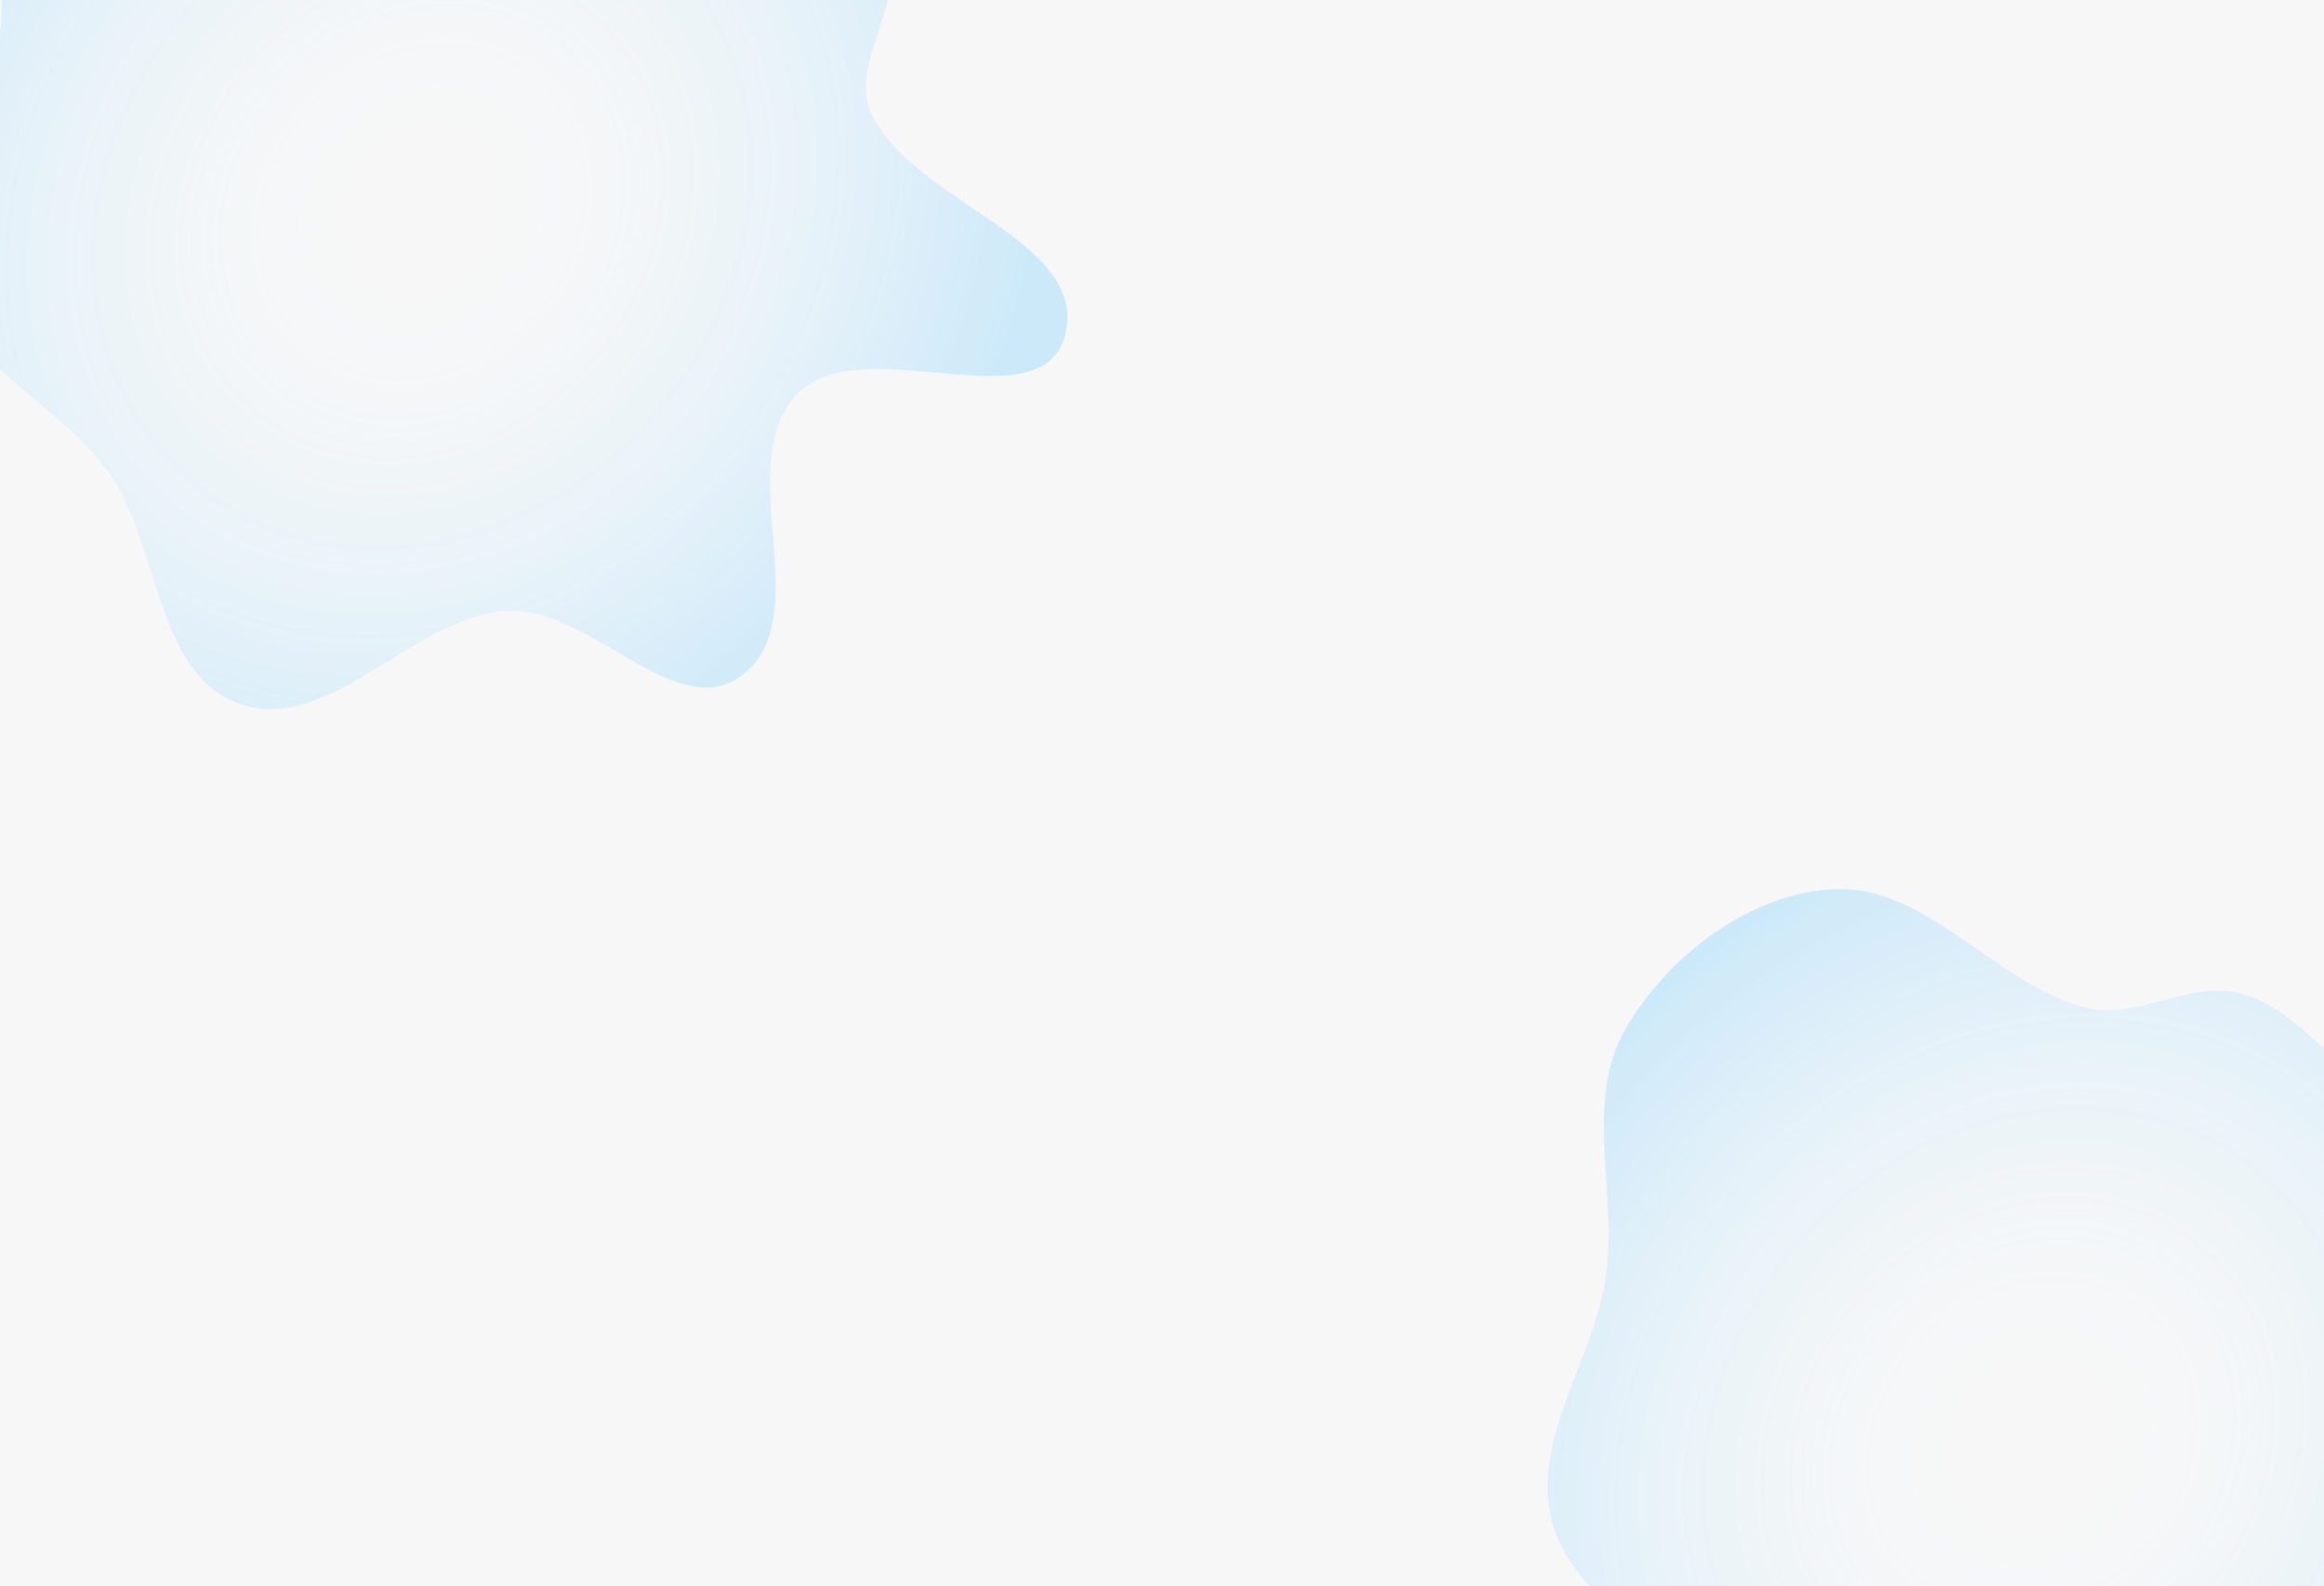 <?xml version="1.0" encoding="utf-8"?>
<svg viewBox="0 0 1637 1117" fill="none" xmlns="http://www.w3.org/2000/svg">
  <defs>
    <clipPath id="clip0_219_5216">
      <rect width="1637" height="1117" fill="white"/>
    </clipPath>
    <radialGradient id="paint0_radial_219_5216" cx="0" cy="0" r="1" gradientUnits="userSpaceOnUse" gradientTransform="matrix(317.07, 258.356, -297.925, 365.631, 298.326, 148.828)">
      <stop stop-color="white" stop-opacity="0"/>
      <stop offset="1" stop-color="#00A3FF"/>
    </radialGradient>
    <radialGradient id="paint1_radial_219_5216" cx="0" cy="0" r="1" gradientUnits="userSpaceOnUse" gradientTransform="matrix(317.07, 258.356, -297.925, 365.631, 1430.11, 1018.31)">
      <stop stop-color="white" stop-opacity="0"/>
      <stop offset="1" stop-color="#00A3FF"/>
    </radialGradient>
    <filter id="filter0_b_219_5216" x="-200" y="-200" width="2037" height="1517" filterUnits="userSpaceOnUse" color-interpolation-filters="sRGB">
      <feFlood flood-opacity="0" result="BackgroundImageFix"/>
      <feGaussianBlur in="BackgroundImage" stdDeviation="100"/>
      <feComposite in2="SourceAlpha" operator="in" result="effect1_backgroundBlur_219_5216"/>
      <feBlend mode="normal" in="SourceGraphic" in2="effect1_backgroundBlur_219_5216" result="shape"/>
    </filter>
  </defs>
  <rect width="1637" height="1117" fill="#F4F4F4" clip-path="url(#clip0_219_5216)"/>
  <path fill-rule="evenodd" clip-rule="evenodd" d="M 535.483 -103.62 C 506.056 -126.291 482.915 -159.453 447.177 -169.585 C 411.393 -179.729 373.275 -150.58 337.247 -159.82 C 273.383 -176.199 226.126 -246.101 160.261 -243.171 C 100.904 -240.53 43.658 -196.636 13.547 -145.416 C -16.655 -94.043 8.057 -28.102 -0.82 30.826 C -9.601 89.119 -53.37 144.487 -38.725 201.589 C -24.092 258.648 42.678 284.763 76.648 332.887 C 113.024 384.421 109.304 475.085 168.906 495.74 C 232.492 517.775 290.346 434.007 357.535 430.228 C 415.101 426.99 476.247 510.384 522.42 475.854 C 576.88 435.125 514.42 327.116 561.294 277.847 C 606.194 230.652 733.391 299.484 750.113 236.527 C 768.068 168.93 643.468 143.362 613.844 80.006 C 597.583 45.23 638.938 1.846 623.87 -33.463 C 608.943 -68.442 565.611 -80.411 535.483 -103.62 Z" fill="url(#paint0_radial_219_5216)" fill-opacity="0.25" clip-path="url(#clip0_219_5216)"/>
  <path fill-rule="evenodd" clip-rule="evenodd" d="M 1667.27 765.865 C 1637.84 743.195 1614.7 710.032 1578.96 699.901 C 1543.18 689.756 1505.06 718.906 1469.03 709.666 C 1405.17 693.286 1357.91 623.384 1292.05 626.315 C 1232.69 628.956 1175.44 672.849 1145.33 724.069 C 1115.13 775.443 1139.84 841.383 1130.97 900.312 C 1122.18 958.605 1078.42 1013.97 1093.06 1071.07 C 1107.69 1128.13 1174.46 1154.25 1208.43 1202.37 C 1244.81 1253.91 1241.09 1344.57 1300.69 1365.23 C 1364.28 1387.26 1422.13 1303.49 1489.32 1299.71 C 1546.89 1296.47 1608.03 1379.87 1654.21 1345.34 C 1708.67 1304.61 1646.2 1196.6 1693.08 1147.33 C 1737.98 1100.14 1865.18 1168.97 1881.9 1106.01 C 1899.85 1038.42 1775.25 1012.85 1745.63 949.491 C 1729.37 914.715 1770.72 871.331 1755.66 836.022 C 1740.73 801.043 1697.4 789.075 1667.27 765.865 Z" fill="url(#paint1_radial_219_5216)" fill-opacity="0.25" clip-path="url(#clip0_219_5216)"/>
  <rect width="1637" height="1117" fill="white" fill-opacity="0.3" filter="url(#filter0_b_219_5216)" clip-path="url(#clip0_219_5216)"/>
</svg>
